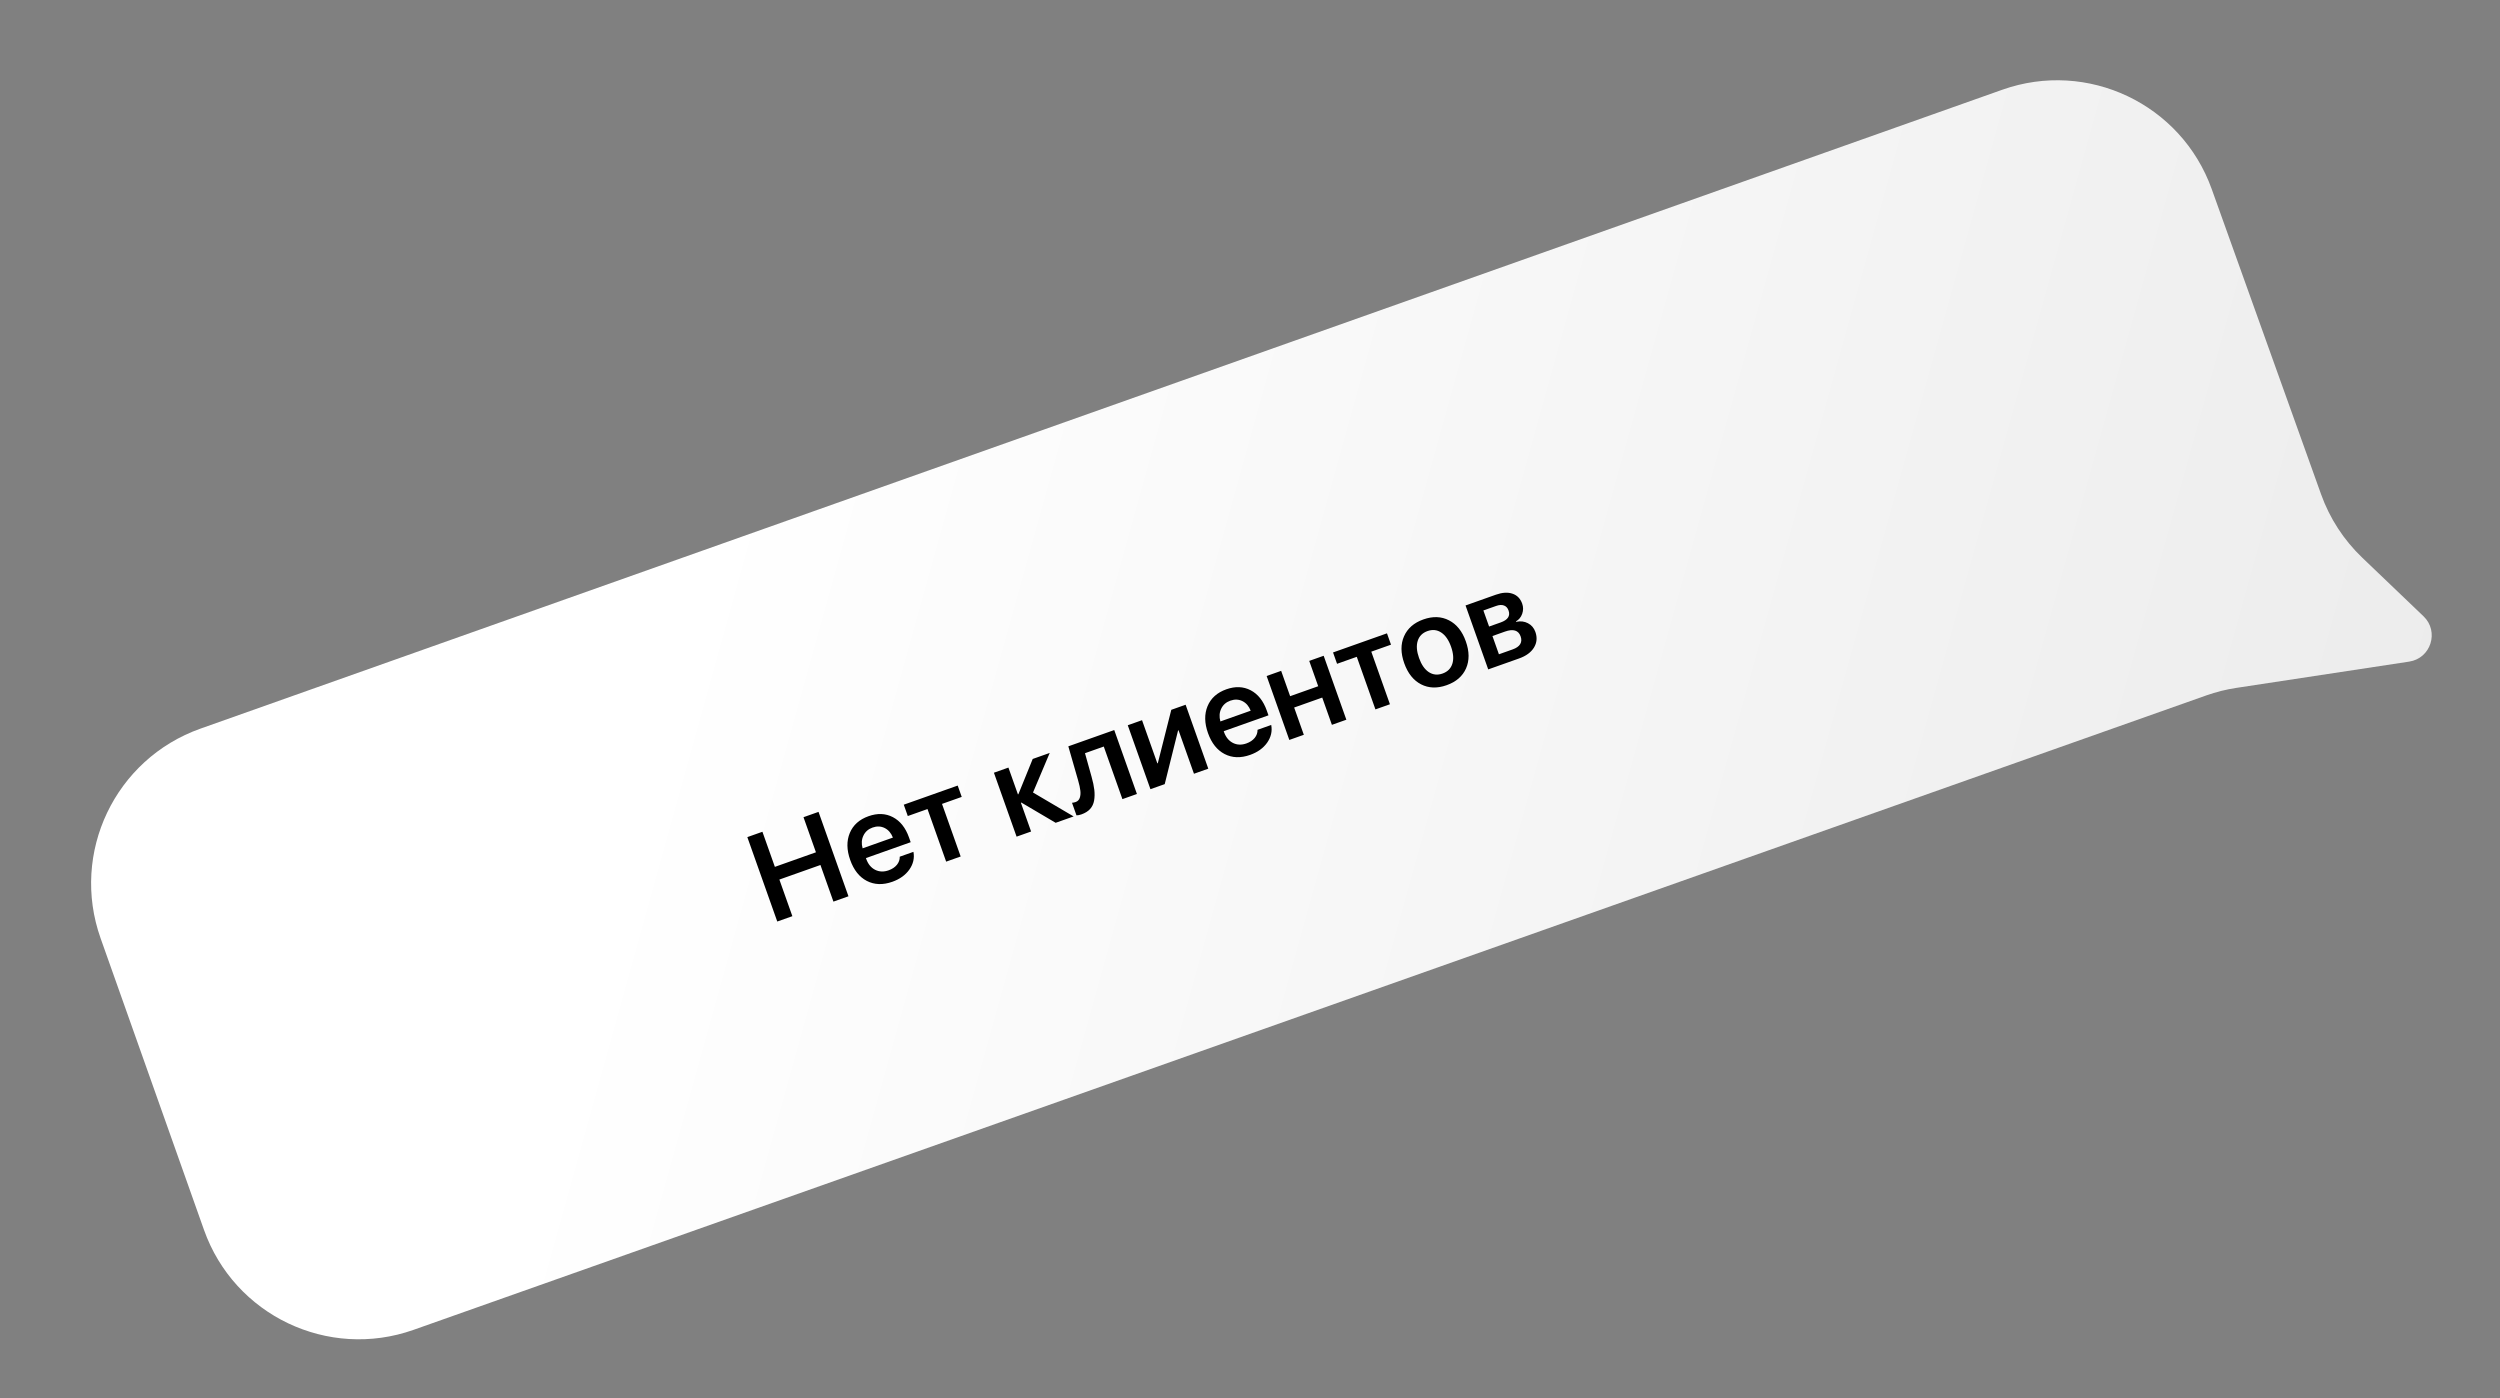 <?xml version="1.0" encoding="UTF-8"?> <svg xmlns="http://www.w3.org/2000/svg" width="472" height="264" viewBox="0 0 472 264" fill="none"><rect x="0" y="0" width="472" height="264" fill="#808080" stroke="none"/> <path d="M417.575 35.704C411.813 19.625 394.13 11.235 378.032 16.943L37.849 137.565C21.712 143.287 13.269 161.007 18.991 177.143L38.517 232.212C44.237 248.342 61.944 256.786 78.077 251.076L416.545 131.296C418.39 130.643 420.293 130.166 422.228 129.872L454.858 124.912C458.961 124.288 460.562 119.225 457.562 116.356L445.979 105.276C442.502 101.95 439.846 97.861 438.223 93.331L417.575 35.704Z" fill="url(#paint0_linear_81_10)"></path> <path d="M160.19 169.219L157.351 170.225L154.899 163.311L147.146 166.061L149.598 172.975L146.748 173.985L141.096 158.048L143.946 157.037L146.296 163.664L154.049 160.914L151.699 154.288L154.538 153.281L160.19 169.219ZM164.739 156.241C163.936 156.525 163.361 157.032 163.014 157.76C162.665 158.481 162.613 159.282 162.86 160.165L168.581 158.136C168.244 157.277 167.723 156.674 167.02 156.327C166.316 155.98 165.556 155.951 164.739 156.241ZM169.873 161.743L172.458 160.827C172.678 162.009 172.422 163.123 171.691 164.17C170.957 165.209 169.887 165.978 168.481 166.477C166.699 167.109 165.093 167.057 163.663 166.321C162.24 165.582 161.192 164.262 160.519 162.363C159.845 160.463 159.819 158.765 160.44 157.268C161.069 155.768 162.248 154.712 163.979 154.098C165.672 153.497 167.207 153.558 168.582 154.281C169.957 155.003 170.969 156.278 171.616 158.104L171.937 159.009L163.488 162.006L163.547 162.172C163.892 163.144 164.453 163.827 165.232 164.223C166.007 164.61 166.856 164.641 167.776 164.315C168.439 164.08 168.958 163.734 169.335 163.277C169.709 162.813 169.889 162.302 169.873 161.743ZM180.814 148.314L181.574 150.457L177.852 151.777L181.374 161.706L178.634 162.677L175.113 152.748L171.391 154.068L170.631 151.925L180.814 148.314ZM195.031 149.626L202.701 154.142L199.31 155.345L192.833 151.525L192.744 151.556L194.671 156.99L191.932 157.961L187.651 145.889L190.39 144.918L192.184 149.976L192.273 149.945L194.974 143.292L198.188 142.153L195.031 149.626ZM206.087 146.65C206.352 147.584 206.526 148.413 206.609 149.138C206.689 149.856 206.675 150.528 206.565 151.155C206.454 151.775 206.202 152.304 205.81 152.741C205.415 153.171 204.876 153.508 204.191 153.751C203.815 153.884 203.498 153.947 203.238 153.939L202.396 151.565C202.616 151.553 202.847 151.504 203.09 151.418C203.466 151.285 203.721 151.024 203.857 150.636C203.993 150.248 204.032 149.795 203.972 149.277C203.913 148.76 203.776 148.128 203.562 147.384L201.7 140.907L210.37 137.832L214.651 149.904L211.912 150.876L208.391 140.946L204.846 142.204L206.087 146.65ZM219.898 148.044L217.203 148.999L212.922 136.927L215.616 135.972L218.507 144.123L218.595 144.091L221.139 134.013L223.845 133.054L228.126 145.126L225.42 146.085L222.51 137.879L222.421 137.91L219.898 148.044ZM232.288 132.285C231.486 132.569 230.911 133.076 230.564 133.804C230.215 134.525 230.163 135.326 230.41 136.209L236.131 134.18C235.793 133.321 235.273 132.718 234.569 132.371C233.866 132.024 233.106 131.995 232.288 132.285ZM237.423 137.788L240.007 136.871C240.228 138.053 239.972 139.167 239.241 140.214C238.507 141.253 237.437 142.022 236.03 142.521C234.249 143.153 232.643 143.101 231.213 142.365C229.79 141.626 228.742 140.307 228.068 138.407C227.395 136.507 227.369 134.809 227.99 133.312C228.619 131.812 229.798 130.756 231.528 130.142C233.222 129.542 234.756 129.603 236.132 130.325C237.507 131.048 238.518 132.322 239.166 134.148L239.487 135.054L231.038 138.05L231.097 138.216C231.441 139.188 232.003 139.871 232.781 140.267C233.557 140.655 234.405 140.685 235.326 140.359C235.988 140.124 236.508 139.778 236.885 139.321C237.259 138.857 237.438 138.346 237.423 137.788ZM251.464 136.849L249.638 131.702L244.337 133.582L246.162 138.729L243.423 139.701L239.142 127.629L241.881 126.657L243.577 131.44L248.878 129.56L247.182 124.777L249.91 123.81L254.192 135.882L251.464 136.849ZM261.861 119.572L262.621 121.714L258.899 123.034L262.42 132.964L259.681 133.935L256.16 124.006L252.437 125.326L251.678 123.183L261.861 119.572ZM273.13 129.364C271.348 129.996 269.737 129.942 268.297 129.201C266.857 128.46 265.797 127.128 265.115 125.206C264.441 123.307 264.43 121.616 265.081 120.133C265.737 118.64 266.953 117.579 268.727 116.95C270.509 116.318 272.12 116.373 273.56 117.114C275.007 117.852 276.069 119.175 276.745 121.082C277.427 123.004 277.442 124.706 276.791 126.189C276.139 127.671 274.919 128.73 273.13 129.364ZM272.35 127.166C273.3 126.83 273.916 126.217 274.198 125.33C274.485 124.432 274.404 123.35 273.955 122.084C273.508 120.825 272.891 119.937 272.103 119.421C271.322 118.902 270.457 118.811 269.507 119.148C268.564 119.482 267.95 120.098 267.663 120.996C267.383 121.89 267.467 122.967 267.913 124.226C268.36 125.486 268.973 126.375 269.754 126.893C270.543 127.41 271.408 127.501 272.35 127.166ZM282.481 114.397L280.063 115.255L281.14 118.292L283.338 117.513C284.685 117.035 285.177 116.284 284.814 115.261C284.645 114.782 284.36 114.469 283.959 114.321C283.556 114.166 283.063 114.191 282.481 114.397ZM284.138 119.243L281.774 120.082L282.996 123.528L285.603 122.603C286.28 122.363 286.749 122.035 287.008 121.62C287.264 121.198 287.293 120.707 287.094 120.147C286.684 118.991 285.699 118.69 284.138 119.243ZM280.975 126.383L276.694 114.311L282.437 112.274C283.637 111.849 284.677 111.787 285.555 112.089C286.44 112.388 287.052 113.017 287.392 113.974C287.616 114.607 287.615 115.246 287.388 115.89C287.165 116.525 286.774 116.999 286.214 117.314L286.245 117.402C287.07 117.226 287.814 117.314 288.478 117.667C289.147 118.01 289.614 118.557 289.88 119.308C290.256 120.369 290.167 121.354 289.611 122.264C289.059 123.164 288.121 123.849 286.796 124.319L280.975 126.383Z" fill="black"></path> <defs> <linearGradient id="paint0_linear_81_10" x1="141.914" y1="68.558" x2="456.337" y2="155.859" gradientUnits="userSpaceOnUse"> <stop stop-color="white"></stop> <stop offset="1" stop-color="#ECECEC"></stop> </linearGradient> </defs> </svg> 